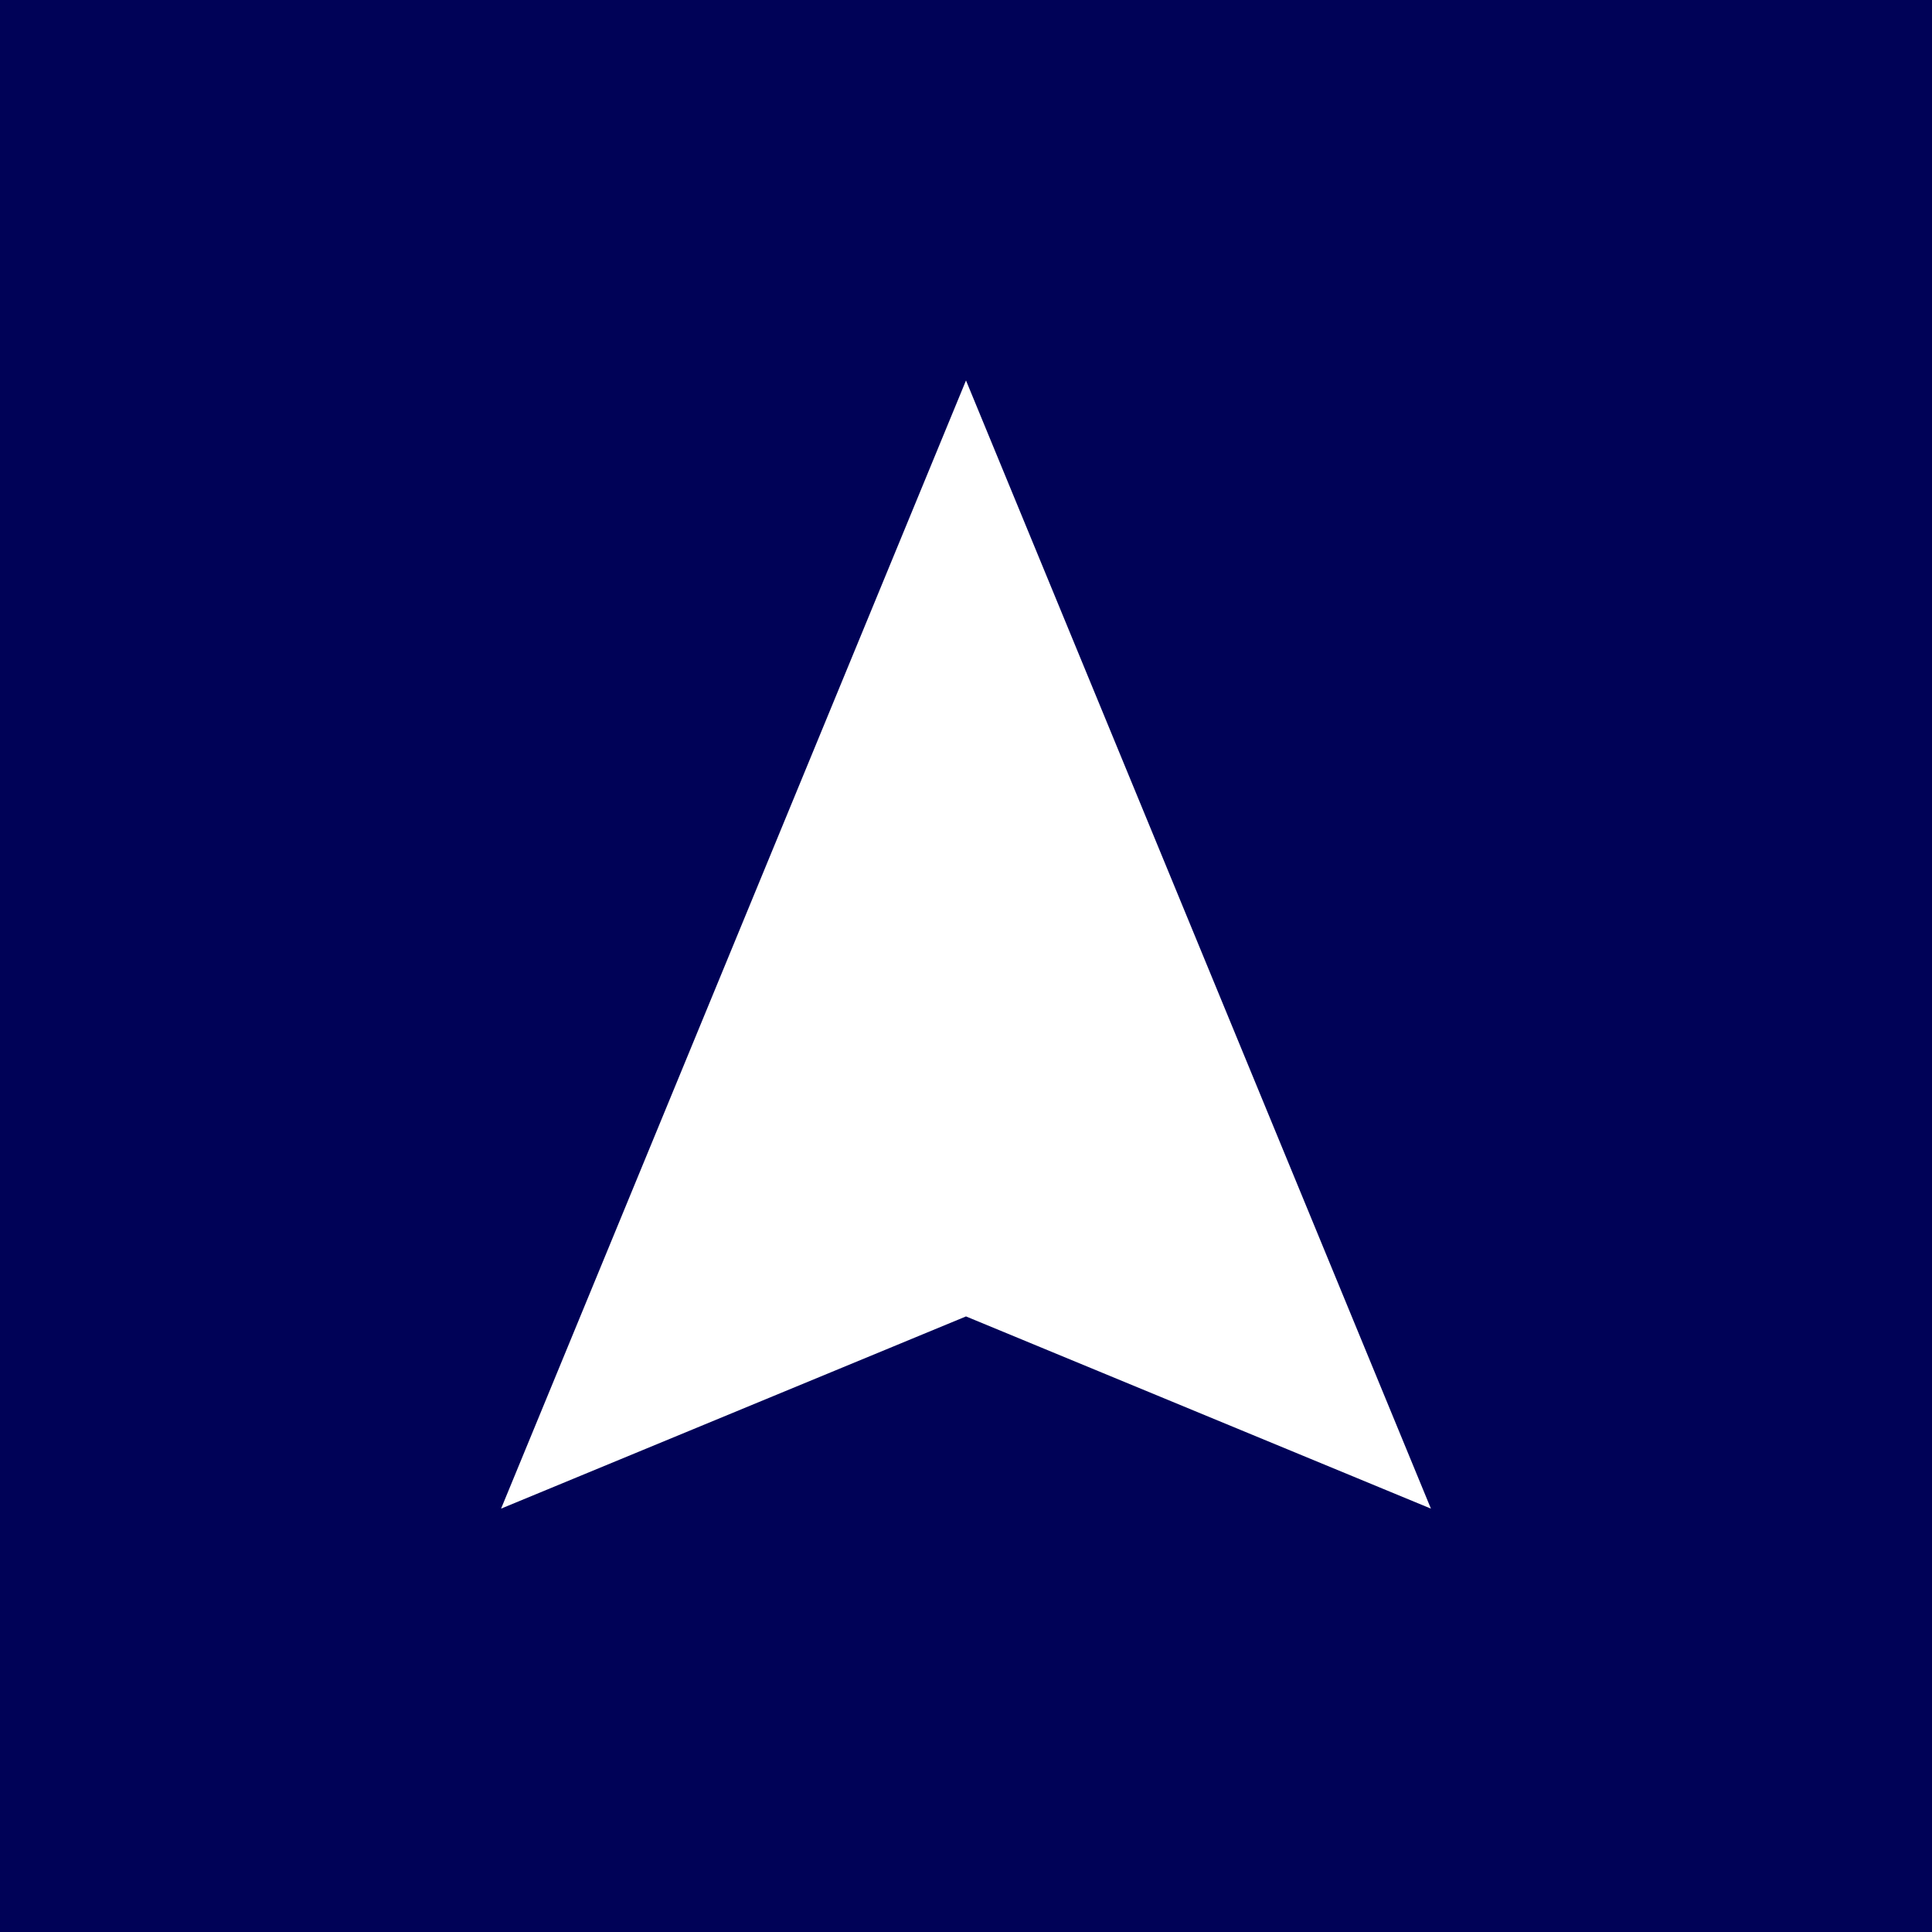 <svg width="50" height="50" viewBox="0 0 50 50" fill="none" xmlns="http://www.w3.org/2000/svg">
<rect width="50" height="50" fill="#000257"/>
<path d="M37.032 39.043L25 9.846L12.968 39.043L25 34.069L37.032 39.043Z" fill="white"/>
</svg>
